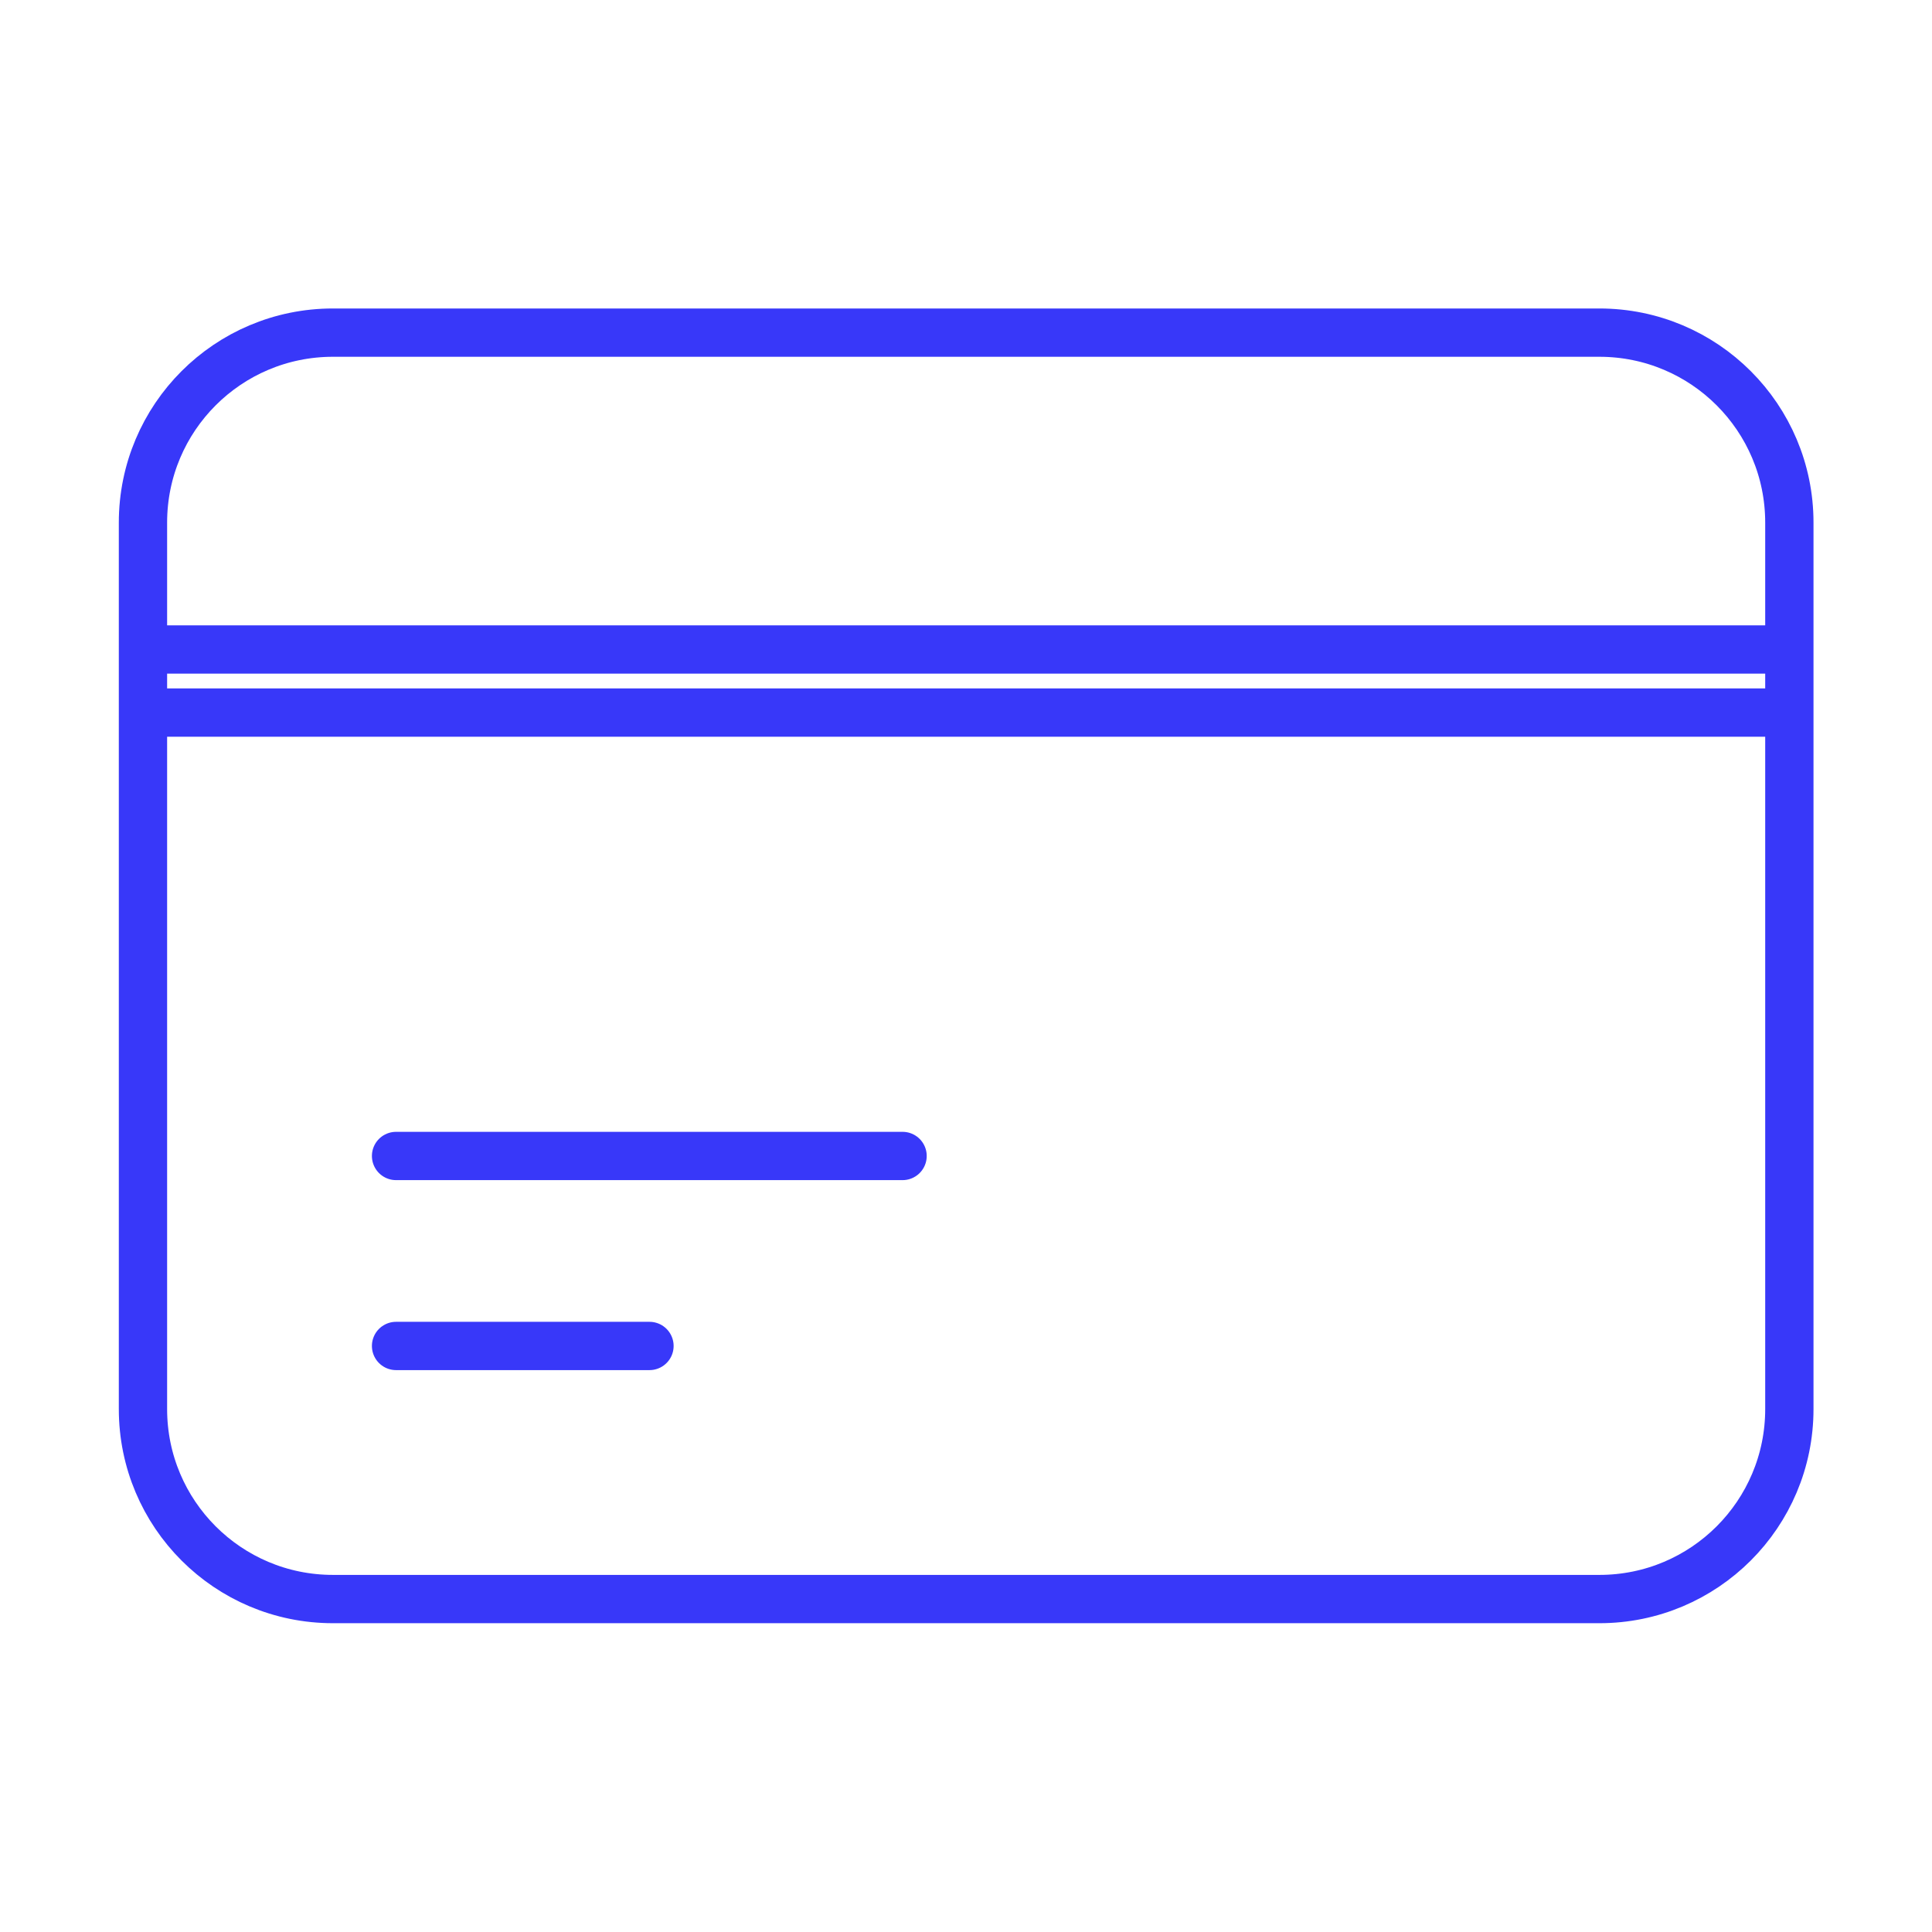 <?xml version="1.0" encoding="utf-8"?>
<svg xmlns="http://www.w3.org/2000/svg" id="Capa_1" data-name="Capa 1" version="1.1" viewBox="0 0 60 60">
  <defs>
    <style>
      .cls-1 {
        fill: none;
        stroke: #3838f9;
        stroke-linecap: round;
        stroke-linejoin: round;
        stroke-width: 1.5px;
      }
    </style>
  </defs>
  <path class="cls-1" d="M4.44,20.17h51.12M4.44,22.13h51.12M12.3,35.9h15.73M12.3,41.8h7.87M10.34,49.66h39.33c3.26,0,5.9-2.64,5.9-5.9v-27.53c0-3.26-2.64-5.9-5.9-5.9H10.34c-3.26,0-5.9,2.64-5.9,5.9v27.53c0,3.26,2.64,5.9,5.9,5.9Z"/>
</svg>